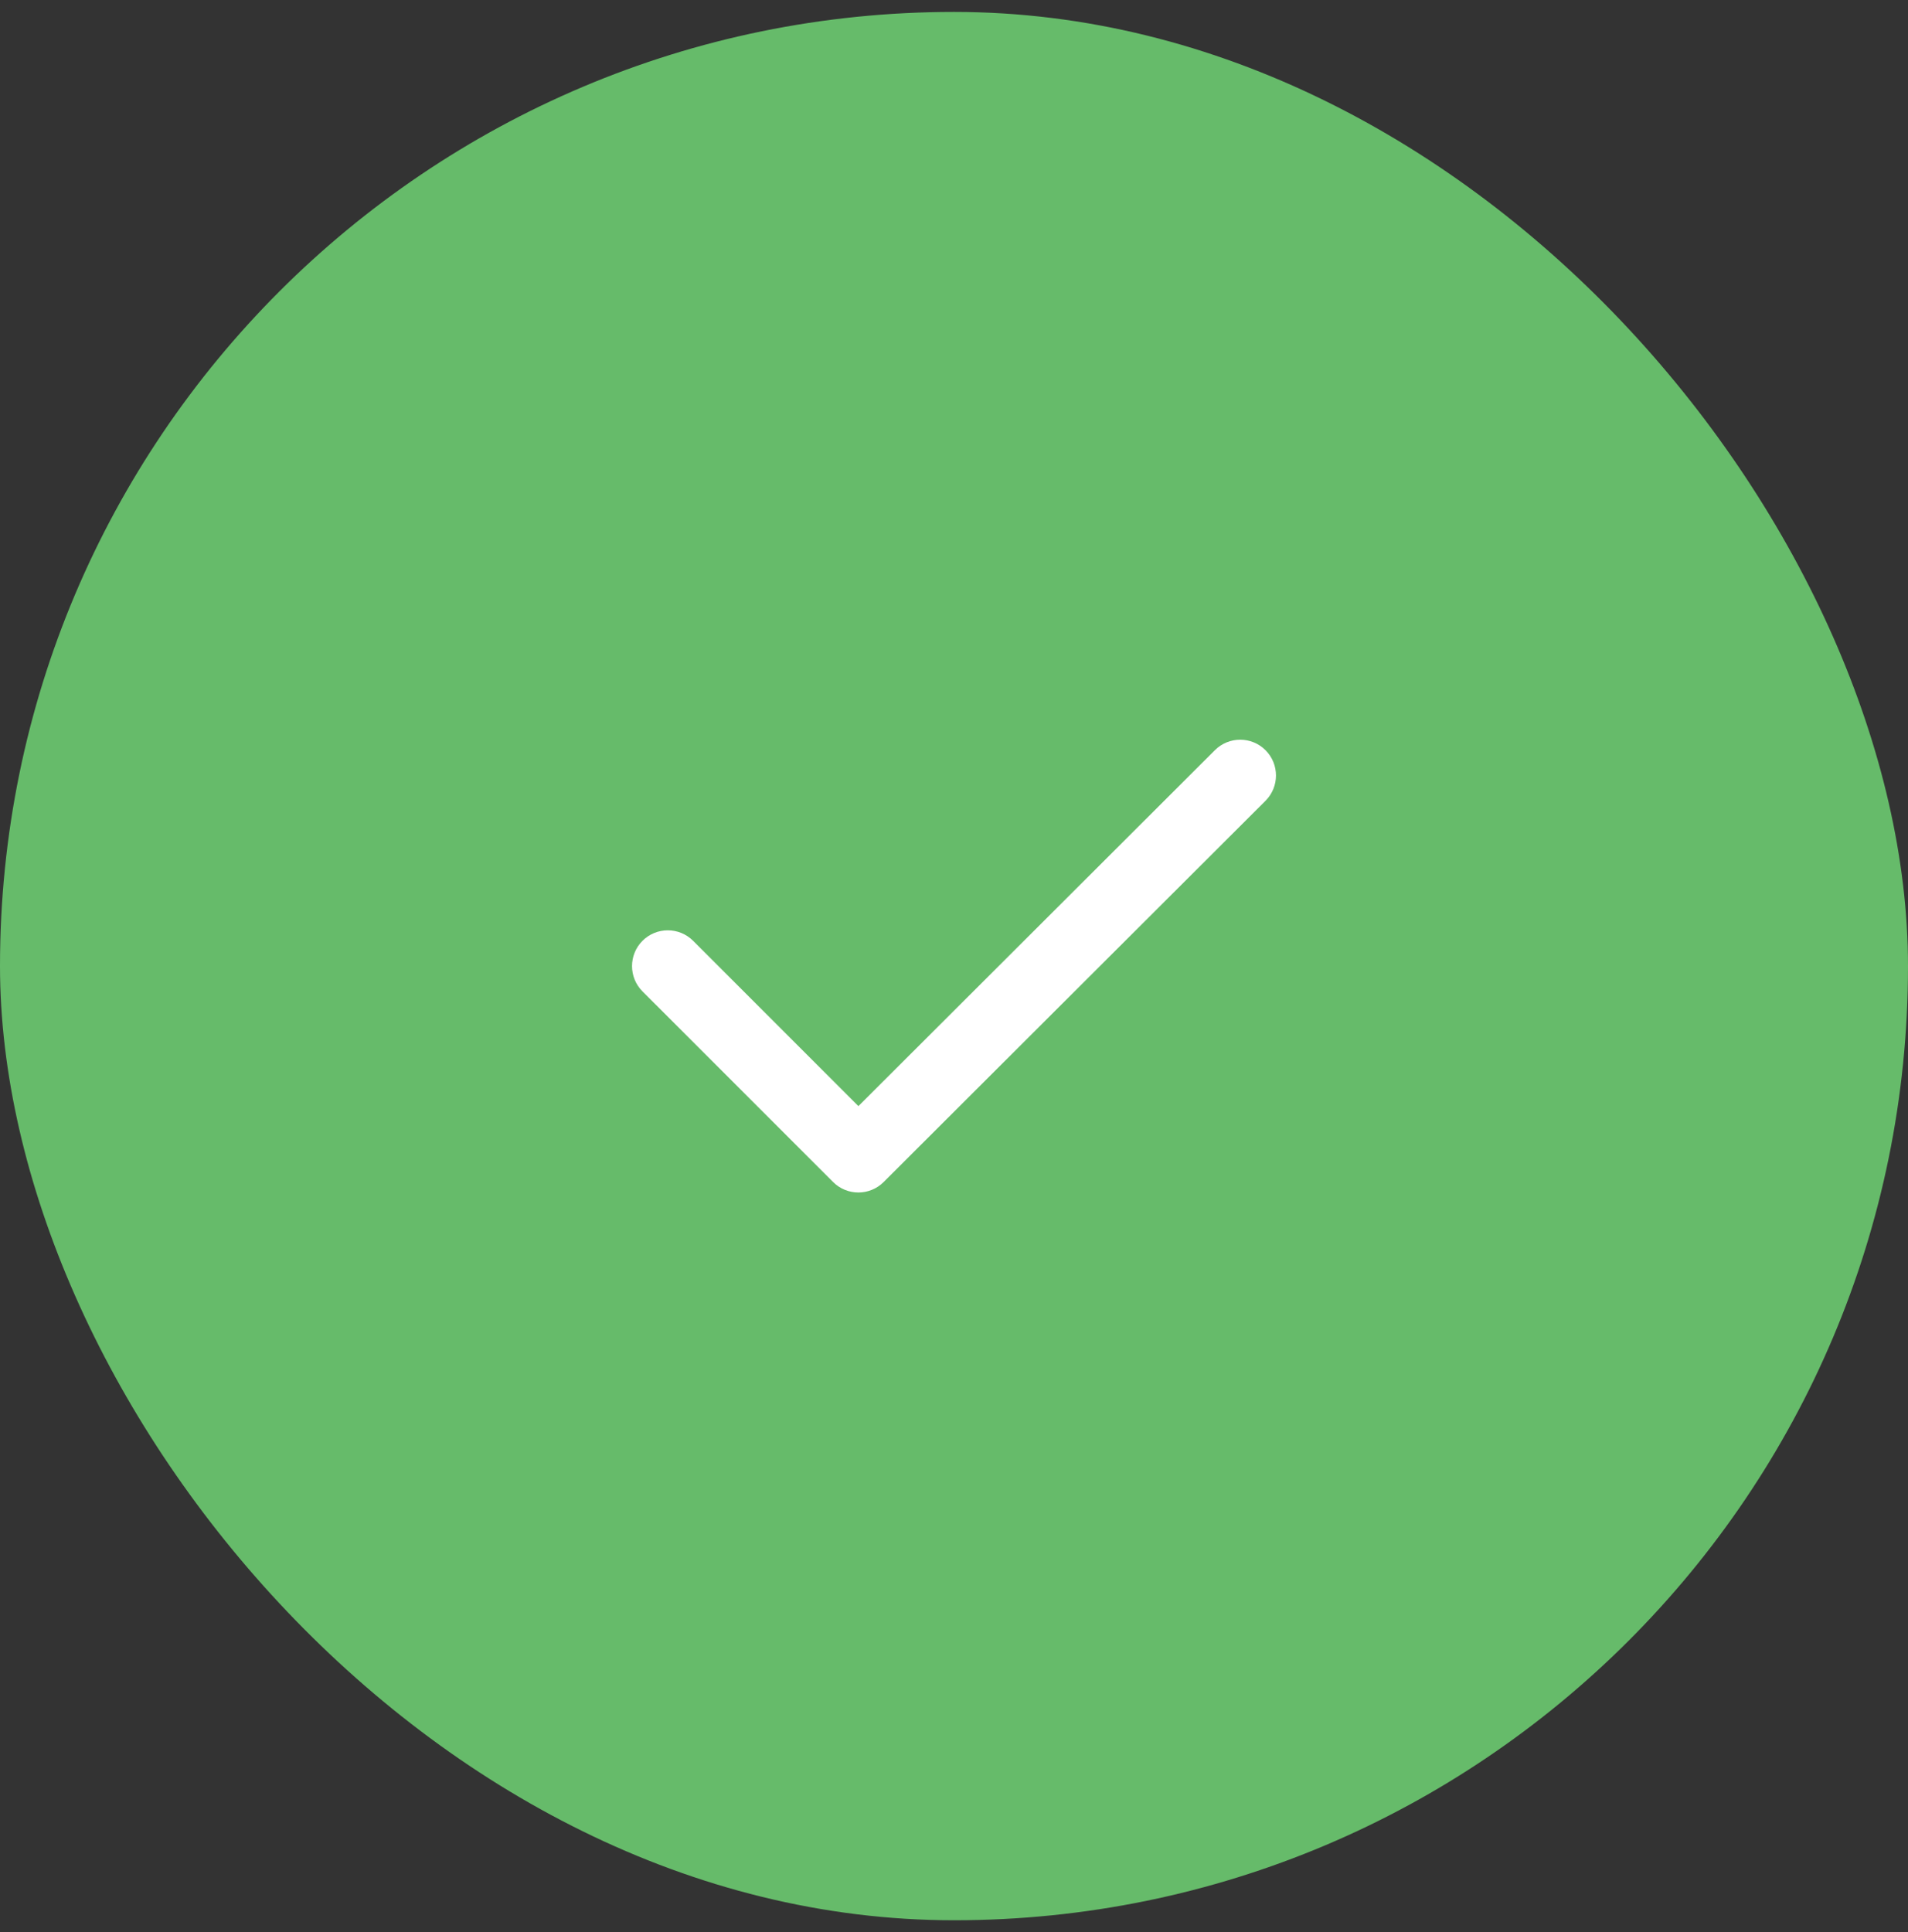 <svg width="80" height="81" viewBox="0 0 80 81" fill="none" xmlns="http://www.w3.org/2000/svg">
<rect x="0" y="0" width="80" height="81" fill="#333333" stroke="none"/>
<rect y="0.5" width="80" height="80" rx="40" fill="#66BB6A"/>
<path fill-rule="evenodd" clip-rule="evenodd" d="M53.062 31.45C53.647 32.036 53.646 32.986 53.06 33.571L37.05 49.552C36.464 50.137 35.515 50.137 34.93 49.551L26.939 41.561C26.354 40.975 26.354 40.025 26.939 39.439C27.525 38.854 28.475 38.854 29.061 39.439L35.992 46.37L50.94 31.448C51.527 30.863 52.476 30.863 53.062 31.45Z" fill="white"/>
</svg>
